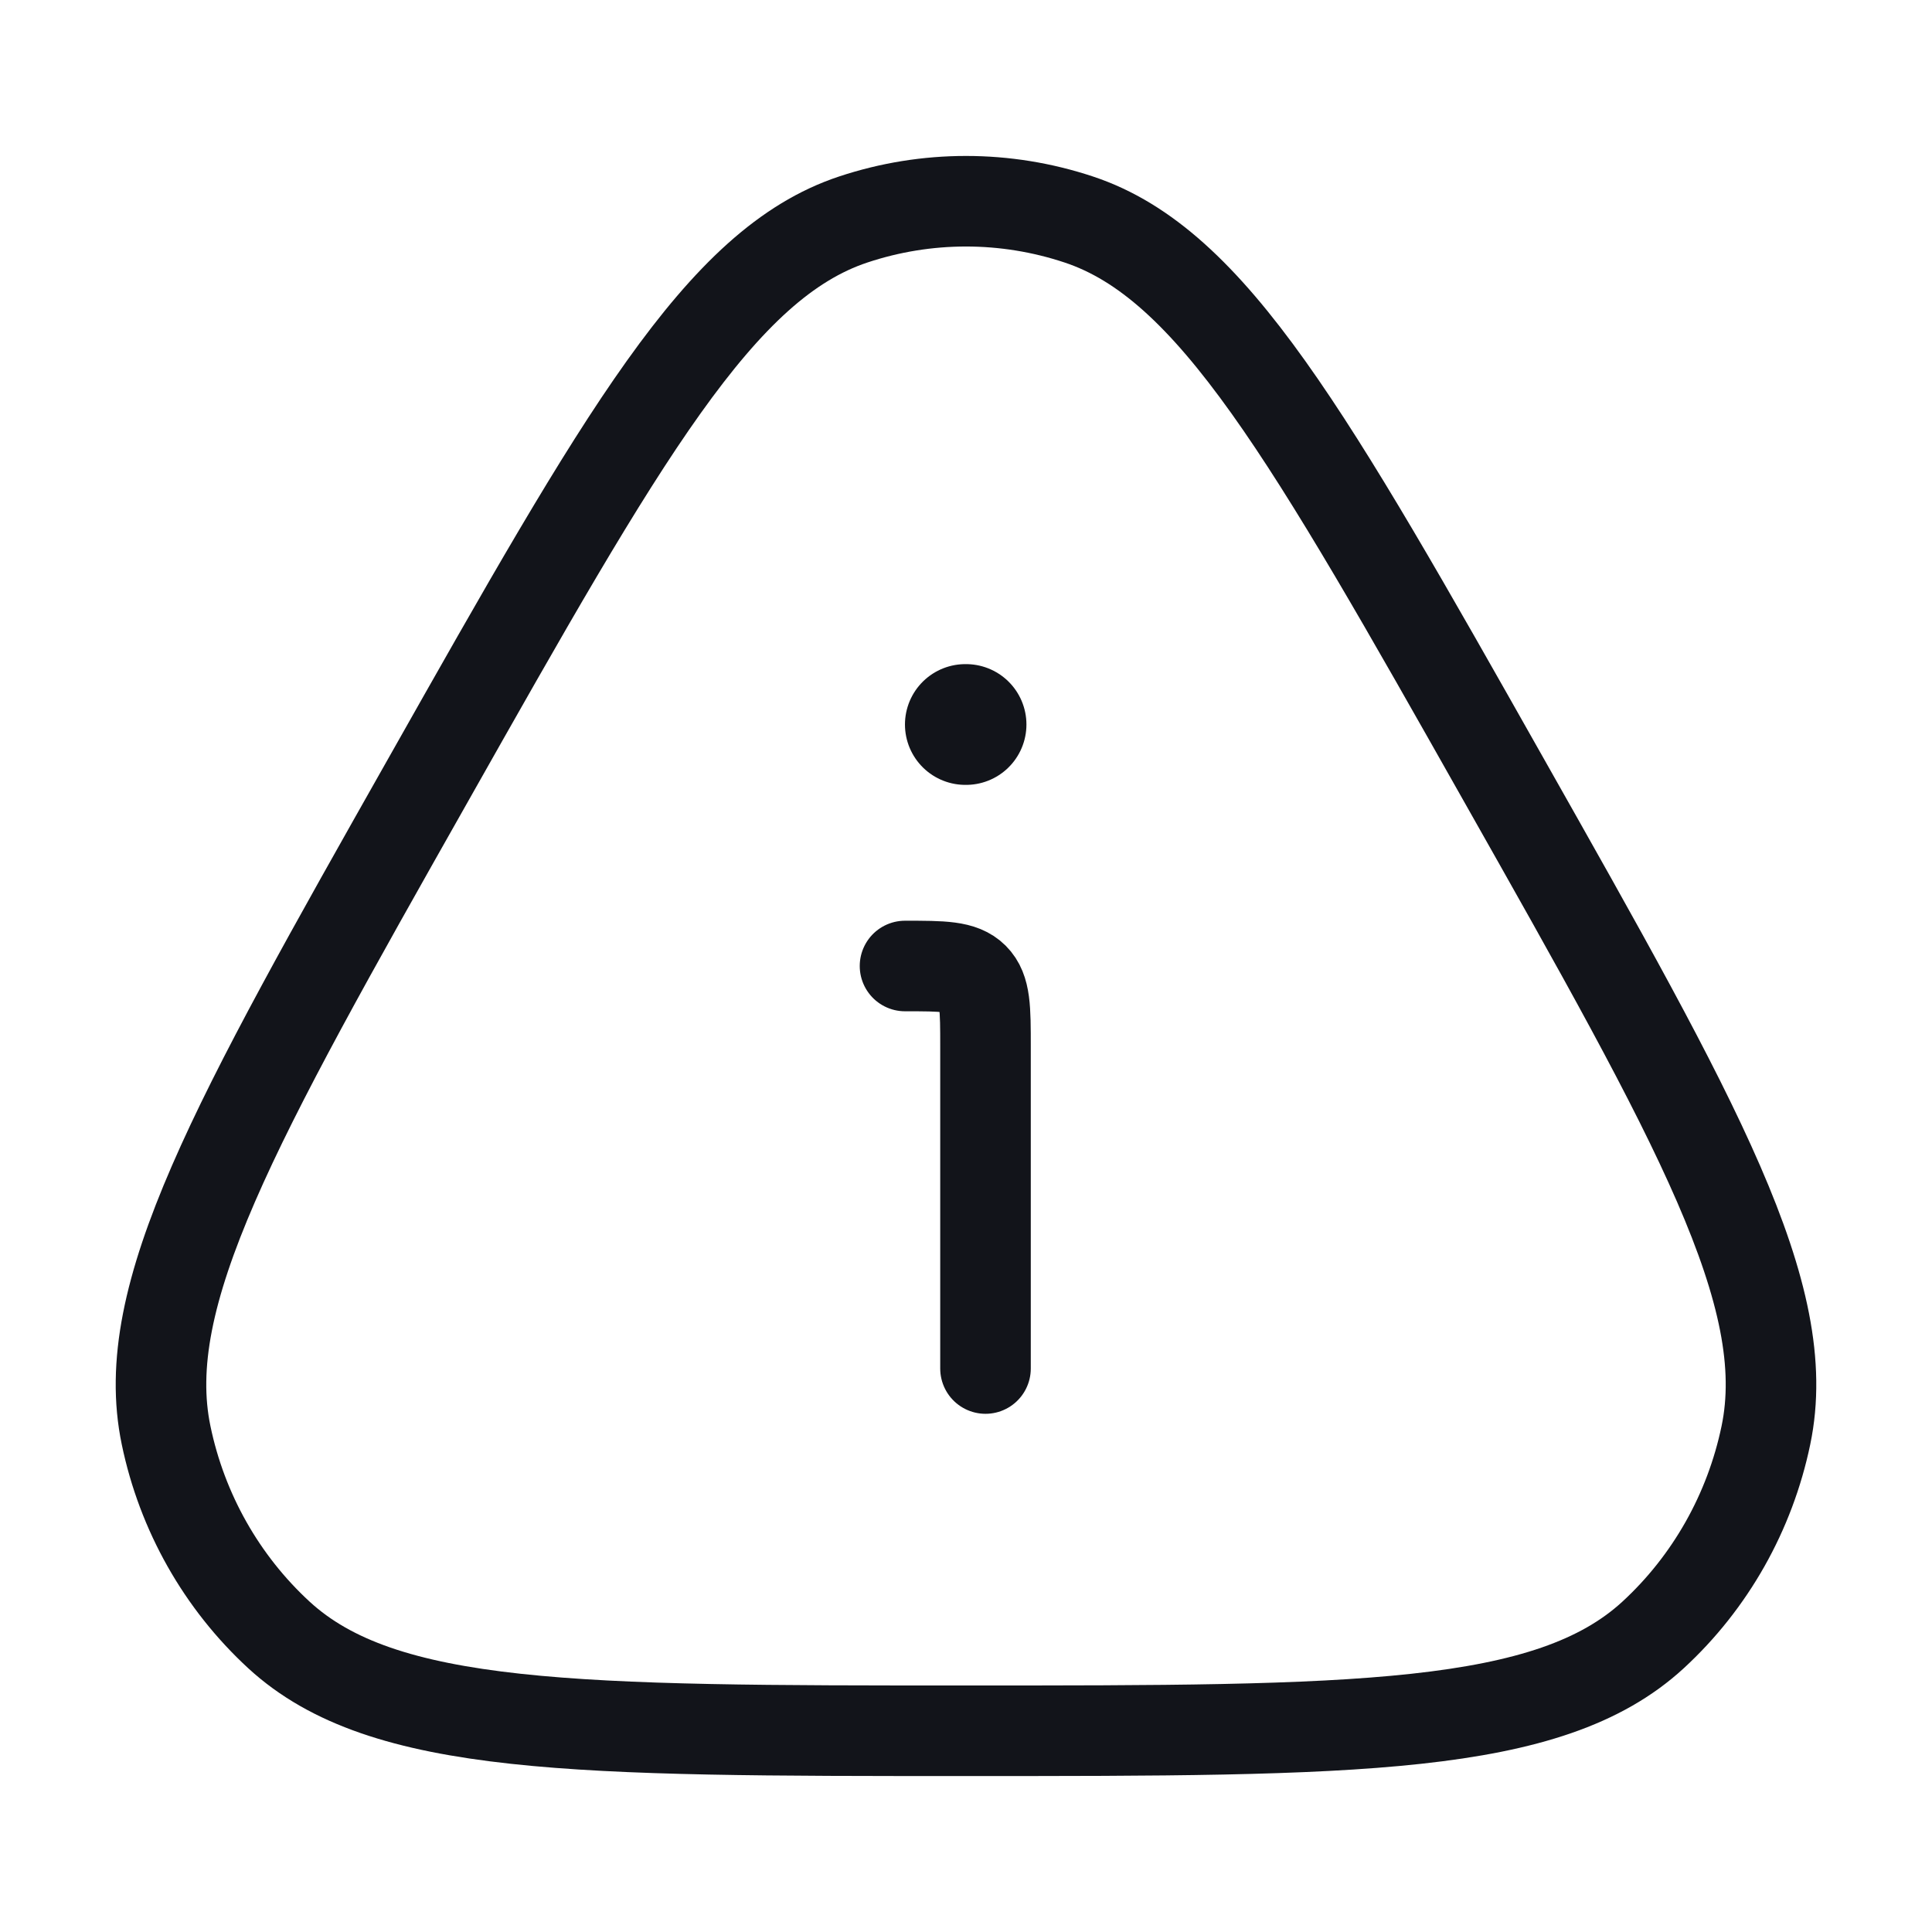 <?xml version="1.0" encoding="UTF-8"?>
<svg xmlns="http://www.w3.org/2000/svg" width="32" height="32" viewBox="0 0 32 32" fill="none">
  <path d="M7.096 12.911C10.314 7.216 11.923 4.369 14.131 3.636C15.346 3.232 16.654 3.232 17.869 3.636C20.077 4.369 21.686 7.216 24.904 12.911C28.123 18.605 29.732 21.452 29.249 23.772C28.983 25.049 28.329 26.206 27.38 27.08C25.655 28.667 22.436 28.667 16 28.667C9.563 28.667 6.345 28.667 4.62 27.08C3.671 26.206 3.016 25.049 2.751 23.772C2.268 21.452 3.877 18.605 7.096 12.911Z" stroke="#12141A" stroke-width="1.5"></path>
  <path d="M16.323 22.667V17.333C16.323 16.705 16.323 16.39 16.128 16.195C15.932 16 15.618 16 14.99 16" stroke="#12141A" stroke-width="1.5" stroke-linecap="round" stroke-linejoin="round"></path>
  <path d="M15.989 12H16.001" stroke="#12141A" stroke-width="2" stroke-linecap="round" stroke-linejoin="round"></path>
</svg>
